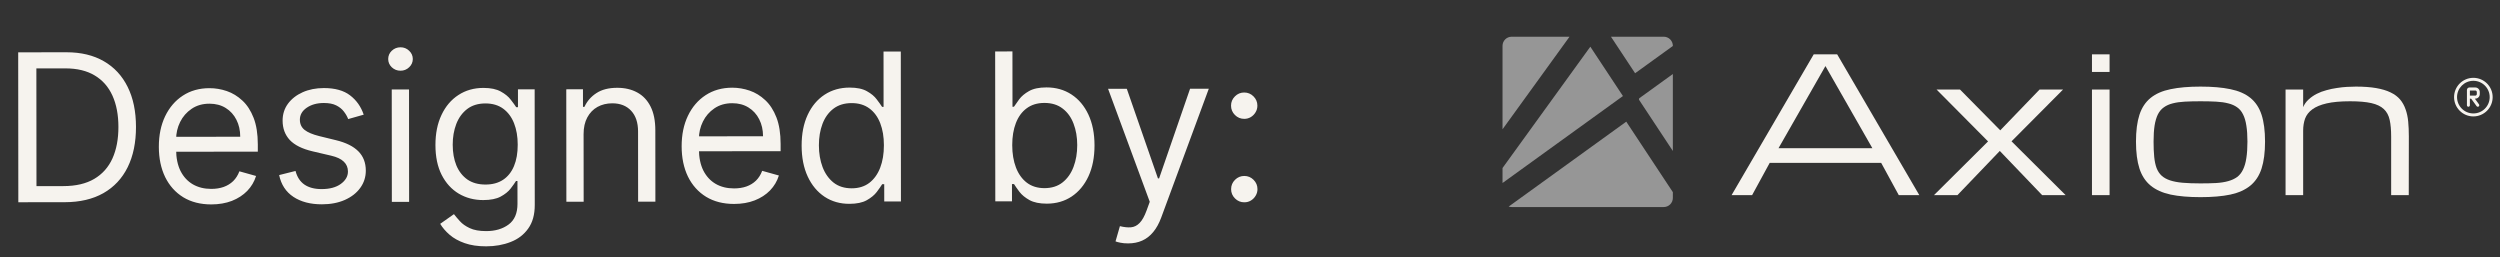 <svg xmlns="http://www.w3.org/2000/svg" width="175" height="18" viewBox="0 0 175 18" fill="none"><rect x="0" y="0" width="175" height="18" fill="#333333" stroke="none"/><path d="M4.522 14.154L1.283 14.157L1.274 3.663L4.656 3.659C5.674 3.659 6.545 3.868 7.27 4.287C7.995 4.704 8.55 5.303 8.937 6.085C9.324 6.863 9.518 7.795 9.519 8.882C9.52 9.975 9.326 10.916 8.937 11.706C8.548 12.492 7.982 13.097 7.237 13.521C6.493 13.942 5.588 14.153 4.522 14.154ZM2.553 13.029L4.439 13.027C5.307 13.026 6.026 12.858 6.596 12.523C7.166 12.187 7.591 11.71 7.871 11.092C8.15 10.473 8.29 9.737 8.289 8.883C8.288 8.036 8.149 7.306 7.872 6.695C7.594 6.081 7.181 5.61 6.63 5.282C6.08 4.951 5.395 4.786 4.575 4.787L2.546 4.789L2.553 13.029ZM14.791 14.309C14.033 14.309 13.379 14.143 12.828 13.808C12.281 13.471 11.859 13 11.561 12.395C11.267 11.787 11.119 11.08 11.119 10.274C11.118 9.468 11.264 8.757 11.557 8.142C11.854 7.524 12.267 7.041 12.796 6.696C13.329 6.347 13.95 6.172 14.661 6.172C15.071 6.171 15.476 6.239 15.876 6.375C16.275 6.512 16.639 6.733 16.968 7.041C17.296 7.344 17.558 7.747 17.753 8.249C17.948 8.751 18.046 9.369 18.047 10.104L18.047 10.616L11.98 10.622L11.979 9.577L16.816 9.572C16.816 9.128 16.727 8.732 16.549 8.384C16.374 8.035 16.125 7.76 15.8 7.559C15.478 7.358 15.099 7.258 14.662 7.258C14.18 7.258 13.764 7.378 13.412 7.618C13.064 7.854 12.796 8.161 12.608 8.541C12.421 8.92 12.327 9.327 12.328 9.761L12.328 10.458C12.329 11.052 12.432 11.556 12.637 11.969C12.846 12.379 13.135 12.691 13.504 12.906C13.873 13.117 14.302 13.223 14.79 13.223C15.108 13.222 15.395 13.178 15.651 13.088C15.911 12.996 16.134 12.859 16.322 12.678C16.51 12.493 16.655 12.264 16.757 11.991L17.925 12.318C17.803 12.714 17.596 13.063 17.306 13.364C17.016 13.661 16.658 13.894 16.231 14.062C15.804 14.226 15.324 14.308 14.791 14.309ZM25.459 8.027L24.373 8.335C24.305 8.154 24.204 7.979 24.071 7.808C23.941 7.634 23.763 7.491 23.537 7.378C23.312 7.265 23.023 7.209 22.671 7.21C22.189 7.21 21.788 7.322 21.467 7.544C21.15 7.763 20.991 8.041 20.991 8.38C20.992 8.68 21.101 8.917 21.32 9.092C21.539 9.266 21.881 9.41 22.345 9.526L23.514 9.812C24.218 9.982 24.742 10.243 25.088 10.595C25.433 10.943 25.606 11.392 25.607 11.942C25.607 12.393 25.477 12.796 25.218 13.152C24.962 13.507 24.604 13.787 24.143 13.993C23.682 14.198 23.145 14.301 22.534 14.302C21.731 14.303 21.067 14.129 20.54 13.781C20.014 13.433 19.68 12.924 19.54 12.255L20.687 11.967C20.797 12.39 21.004 12.708 21.308 12.919C21.616 13.131 22.017 13.236 22.513 13.236C23.076 13.236 23.524 13.116 23.855 12.876C24.189 12.633 24.357 12.343 24.356 12.005C24.356 11.731 24.26 11.502 24.069 11.318C23.877 11.13 23.583 10.991 23.187 10.899L21.875 10.592C21.154 10.422 20.624 10.158 20.285 9.8C19.95 9.438 19.783 8.985 19.782 8.442C19.782 7.998 19.906 7.605 20.155 7.263C20.408 6.921 20.751 6.653 21.184 6.458C21.622 6.263 22.117 6.165 22.67 6.164C23.449 6.164 24.061 6.334 24.505 6.675C24.953 7.016 25.271 7.467 25.459 8.027ZM27.429 14.133L27.422 6.263L28.631 6.261L28.638 14.132L27.429 14.133ZM28.035 4.95C27.8 4.95 27.596 4.87 27.425 4.71C27.258 4.549 27.174 4.356 27.174 4.131C27.174 3.906 27.257 3.712 27.424 3.552C27.595 3.391 27.798 3.311 28.034 3.31C28.27 3.31 28.471 3.39 28.639 3.551C28.81 3.711 28.895 3.904 28.896 4.129C28.896 4.355 28.811 4.548 28.64 4.709C28.473 4.869 28.271 4.95 28.035 4.95ZM34.033 17.243C33.449 17.244 32.947 17.169 32.526 17.019C32.106 16.872 31.756 16.678 31.475 16.436C31.198 16.197 30.978 15.941 30.814 15.668L31.776 14.99C31.886 15.134 32.024 15.298 32.192 15.482C32.359 15.67 32.588 15.832 32.879 15.968C33.173 16.108 33.557 16.178 34.032 16.177C34.667 16.177 35.192 16.022 35.605 15.714C36.018 15.407 36.224 14.925 36.224 14.269L36.222 12.67L36.12 12.67C36.031 12.814 35.905 12.992 35.741 13.204C35.581 13.412 35.348 13.598 35.044 13.763C34.744 13.924 34.337 14.004 33.825 14.005C33.19 14.005 32.619 13.855 32.113 13.555C31.611 13.255 31.212 12.818 30.918 12.245C30.627 11.671 30.481 10.974 30.481 10.154C30.48 9.348 30.621 8.646 30.904 8.048C31.187 7.446 31.581 6.981 32.086 6.653C32.592 6.321 33.176 6.155 33.839 6.154C34.351 6.154 34.758 6.239 35.058 6.409C35.362 6.576 35.595 6.768 35.756 6.983C35.92 7.194 36.047 7.368 36.135 7.505L36.258 7.505L36.257 6.255L37.426 6.253L37.433 14.35C37.434 15.026 37.28 15.576 36.973 16C36.67 16.428 36.26 16.741 35.744 16.939C35.232 17.141 34.662 17.242 34.033 17.243ZM33.988 12.918C34.473 12.918 34.883 12.806 35.218 12.584C35.552 12.362 35.806 12.042 35.98 11.625C36.154 11.208 36.241 10.709 36.24 10.129C36.24 9.561 36.154 9.061 35.983 8.627C35.812 8.194 35.558 7.854 35.223 7.608C34.888 7.363 34.475 7.24 33.983 7.24C33.471 7.241 33.044 7.371 32.702 7.631C32.364 7.891 32.11 8.24 31.94 8.677C31.773 9.115 31.689 9.6 31.69 10.133C31.69 10.679 31.776 11.162 31.947 11.582C32.122 11.999 32.379 12.327 32.717 12.566C33.059 12.801 33.483 12.919 33.988 12.918ZM40.851 9.386L40.856 14.121L39.646 14.122L39.639 6.251L40.808 6.25L40.809 7.48L40.911 7.48C41.095 7.08 41.375 6.759 41.751 6.516C42.126 6.27 42.611 6.146 43.206 6.146C43.739 6.145 44.205 6.254 44.605 6.472C45.005 6.687 45.316 7.015 45.538 7.455C45.761 7.893 45.872 8.446 45.873 9.115L45.877 14.117L44.668 14.118L44.664 9.198C44.663 8.58 44.502 8.099 44.181 7.754C43.859 7.406 43.419 7.232 42.858 7.232C42.472 7.233 42.127 7.317 41.823 7.484C41.523 7.652 41.286 7.897 41.112 8.218C40.938 8.539 40.851 8.929 40.851 9.386ZM51.388 14.276C50.629 14.276 49.975 14.11 49.425 13.775C48.878 13.438 48.455 12.966 48.157 12.362C47.863 11.754 47.716 11.047 47.715 10.241C47.714 9.435 47.86 8.724 48.154 8.109C48.45 7.49 48.863 7.008 49.392 6.663C49.925 6.314 50.547 6.139 51.257 6.138C51.667 6.138 52.072 6.206 52.472 6.342C52.872 6.479 53.236 6.7 53.564 7.008C53.892 7.311 54.154 7.714 54.349 8.216C54.544 8.718 54.642 9.336 54.643 10.071L54.643 10.583L48.576 10.589L48.575 9.543L53.413 9.539C53.412 9.095 53.323 8.699 53.145 8.35C52.97 8.002 52.721 7.727 52.396 7.526C52.075 7.325 51.696 7.224 51.258 7.225C50.776 7.225 50.36 7.345 50.008 7.585C49.66 7.821 49.392 8.128 49.205 8.508C49.017 8.887 48.923 9.294 48.924 9.728L48.924 10.425C48.925 11.019 49.028 11.523 49.233 11.936C49.442 12.346 49.731 12.658 50.1 12.873C50.469 13.084 50.898 13.19 51.387 13.189C51.704 13.189 51.991 13.144 52.247 13.055C52.507 12.963 52.73 12.826 52.918 12.645C53.106 12.46 53.251 12.231 53.353 11.958L54.522 12.285C54.399 12.681 54.193 13.03 53.903 13.331C53.613 13.628 53.254 13.861 52.827 14.028C52.4 14.193 51.92 14.275 51.388 14.276ZM59.458 14.268C58.802 14.269 58.223 14.104 57.721 13.773C57.218 13.439 56.825 12.967 56.541 12.36C56.257 11.748 56.114 11.026 56.114 10.193C56.113 9.366 56.254 8.648 56.537 8.04C56.82 7.432 57.214 6.962 57.719 6.63C58.225 6.298 58.809 6.132 59.471 6.131C59.984 6.131 60.389 6.216 60.686 6.386C60.987 6.553 61.216 6.744 61.373 6.959C61.534 7.171 61.659 7.345 61.748 7.482L61.85 7.482L61.847 3.608L63.056 3.607L63.066 14.101L61.897 14.102L61.896 12.893L61.753 12.893C61.664 13.037 61.538 13.218 61.374 13.437C61.21 13.652 60.976 13.845 60.672 14.016C60.369 14.184 59.964 14.268 59.458 14.268ZM59.621 13.182C60.106 13.181 60.516 13.055 60.851 12.802C61.185 12.545 61.44 12.191 61.613 11.74C61.787 11.286 61.874 10.761 61.873 10.167C61.873 9.579 61.787 9.065 61.616 8.625C61.444 8.181 61.191 7.836 60.856 7.59C60.521 7.341 60.108 7.217 59.616 7.217C59.103 7.218 58.677 7.35 58.335 7.613C57.997 7.873 57.743 8.227 57.573 8.674C57.406 9.119 57.322 9.617 57.323 10.171C57.323 10.731 57.409 11.24 57.581 11.698C57.755 12.152 58.012 12.514 58.35 12.783C58.692 13.05 59.116 13.182 59.621 13.182ZM69.671 14.095L69.661 3.601L70.871 3.6L70.874 7.474L70.977 7.473C71.065 7.337 71.188 7.162 71.345 6.95C71.505 6.735 71.734 6.544 72.031 6.376C72.332 6.205 72.738 6.119 73.251 6.119C73.913 6.118 74.498 6.283 75.004 6.614C75.51 6.945 75.904 7.414 76.189 8.022C76.473 8.63 76.615 9.347 76.616 10.174C76.617 11.008 76.475 11.73 76.192 12.342C75.909 12.95 75.517 13.422 75.015 13.757C74.513 14.089 73.934 14.255 73.278 14.256C72.773 14.256 72.368 14.173 72.064 14.006C71.76 13.835 71.525 13.643 71.361 13.428C71.197 13.209 71.07 13.028 70.981 12.885L70.838 12.885L70.839 14.094L69.671 14.095ZM70.856 10.159C70.857 10.753 70.944 11.277 71.119 11.732C71.293 12.182 71.548 12.536 71.883 12.792C72.218 13.044 72.628 13.17 73.114 13.17C73.619 13.169 74.041 13.036 74.379 12.769C74.72 12.499 74.976 12.136 75.147 11.682C75.32 11.224 75.407 10.715 75.406 10.155C75.406 9.601 75.32 9.102 75.149 8.659C74.981 8.211 74.726 7.858 74.384 7.598C74.046 7.336 73.621 7.205 73.108 7.205C72.616 7.205 72.203 7.331 71.868 7.58C71.534 7.827 71.281 8.172 71.111 8.616C70.941 9.057 70.856 9.571 70.856 10.159ZM78.969 17.038C78.764 17.039 78.581 17.022 78.421 16.988C78.26 16.957 78.149 16.926 78.087 16.896L78.394 15.83C78.688 15.904 78.947 15.931 79.173 15.911C79.398 15.89 79.598 15.789 79.772 15.608C79.95 15.43 80.112 15.141 80.258 14.742L80.483 14.126L77.565 6.217L78.877 6.216L81.055 12.486L81.138 12.486L83.305 6.212L84.616 6.211L81.284 15.232C81.133 15.639 80.948 15.976 80.726 16.242C80.504 16.513 80.246 16.713 79.953 16.843C79.662 16.973 79.335 17.038 78.969 17.038ZM87.101 14.161C86.848 14.162 86.631 14.071 86.45 13.89C86.269 13.71 86.178 13.493 86.178 13.24C86.178 12.987 86.268 12.77 86.449 12.589C86.63 12.408 86.847 12.317 87.1 12.317C87.352 12.316 87.569 12.407 87.751 12.588C87.932 12.769 88.022 12.985 88.023 13.238C88.023 13.406 87.98 13.559 87.895 13.7C87.813 13.84 87.702 13.953 87.562 14.038C87.426 14.12 87.272 14.161 87.101 14.161ZM87.096 8.32C86.843 8.32 86.626 8.23 86.445 8.049C86.264 7.868 86.173 7.651 86.173 7.398C86.172 7.145 86.263 6.928 86.444 6.747C86.624 6.566 86.841 6.475 87.094 6.475C87.347 6.475 87.564 6.565 87.745 6.746C87.926 6.927 88.017 7.144 88.017 7.397C88.017 7.564 87.975 7.718 87.89 7.858C87.808 7.998 87.697 8.111 87.557 8.196C87.42 8.278 87.267 8.32 87.096 8.32Z" fill="#F6F3EE"></path><path fill-rule="evenodd" clip-rule="evenodd" d="M117.1 10.568V5.18L114.743 6.882L114.726 6.976L117.1 10.568ZM117.1 3.219V3.208C117.1 2.856 116.814 2.57 116.462 2.57H112.767L114.457 5.127L117.1 3.219ZM109.867 2.57H105.814C105.462 2.57 105.177 2.856 105.177 3.208V9.05L109.867 2.57ZM105.177 12.81V11.761L111.323 3.269L113.606 6.723L105.177 12.81ZM113.838 8.516L117.1 13.451V13.856C117.1 14.208 116.814 14.493 116.462 14.493H105.814C105.742 14.493 105.673 14.481 105.608 14.459L113.838 8.516Z" fill="#969696"></path><path d="M167.381 13.659V9.553C167.381 9.095 167.347 8.71 167.278 8.398C167.21 8.081 167.073 7.827 166.867 7.634C166.662 7.442 166.371 7.303 165.995 7.217C165.618 7.132 165.122 7.089 164.506 7.089C163.839 7.089 163.291 7.138 162.864 7.237C162.44 7.335 162.107 7.474 161.863 7.654C161.619 7.833 161.45 8.049 161.356 8.302C161.266 8.554 161.221 8.834 161.221 9.142V13.659H159.989V6.268H161.221V7.5C161.311 7.29 161.439 7.11 161.606 6.961C161.773 6.807 161.961 6.676 162.171 6.569C162.38 6.462 162.607 6.377 162.851 6.313C163.095 6.244 163.339 6.193 163.582 6.159C163.826 6.12 164.061 6.095 164.288 6.082C164.519 6.069 164.729 6.062 164.917 6.062C165.464 6.062 165.935 6.097 166.328 6.165C166.726 6.234 167.062 6.334 167.336 6.467C167.614 6.599 167.836 6.764 168.003 6.961C168.17 7.158 168.298 7.386 168.388 7.647C168.482 7.904 168.544 8.193 168.574 8.513C168.604 8.83 168.619 9.177 168.619 9.553L168.613 13.659H167.381Z" fill="#F6F3EE"></path><path d="M149.519 9.912C149.519 9.155 149.6 8.528 149.762 8.032C149.925 7.536 150.186 7.143 150.545 6.852C150.904 6.561 151.371 6.358 151.944 6.242C152.517 6.122 153.214 6.062 154.036 6.062C154.857 6.062 155.554 6.122 156.127 6.242C156.7 6.358 157.167 6.561 157.526 6.852C157.885 7.143 158.146 7.536 158.309 8.032C158.471 8.528 158.553 9.155 158.553 9.912C158.553 10.669 158.471 11.298 158.309 11.799C158.146 12.299 157.885 12.697 157.526 12.992C157.167 13.287 156.7 13.497 156.127 13.621C155.554 13.741 154.857 13.8 154.036 13.8C153.214 13.8 152.517 13.741 151.944 13.621C151.371 13.497 150.904 13.287 150.545 12.992C150.186 12.697 149.925 12.299 149.762 11.799C149.6 11.298 149.519 10.669 149.519 9.912ZM150.75 9.912C150.75 10.323 150.765 10.68 150.795 10.984C150.825 11.287 150.881 11.548 150.962 11.767C151.048 11.985 151.165 12.162 151.315 12.299C151.465 12.436 151.662 12.545 151.905 12.626C152.149 12.707 152.444 12.763 152.791 12.793C153.142 12.823 153.556 12.838 154.036 12.838C154.446 12.838 154.812 12.829 155.133 12.812C155.458 12.791 155.74 12.746 155.98 12.678C156.223 12.609 156.431 12.513 156.602 12.389C156.773 12.261 156.91 12.087 157.013 11.869C157.12 11.651 157.197 11.384 157.244 11.067C157.295 10.746 157.321 10.361 157.321 9.912C157.321 9.472 157.295 9.097 157.244 8.789C157.197 8.477 157.12 8.216 157.013 8.007C156.91 7.797 156.773 7.632 156.602 7.513C156.431 7.389 156.223 7.297 155.98 7.237C155.74 7.173 155.458 7.132 155.133 7.115C154.812 7.098 154.446 7.089 154.036 7.089C153.625 7.089 153.257 7.098 152.932 7.115C152.611 7.132 152.329 7.173 152.085 7.237C151.845 7.297 151.64 7.389 151.469 7.513C151.298 7.632 151.159 7.797 151.052 8.007C150.949 8.216 150.872 8.477 150.821 8.789C150.774 9.097 150.75 9.472 150.75 9.912Z" fill="#F6F3EE"></path><path d="M146.438 6.268H147.67V13.659H146.438V6.268ZM147.67 5.036H146.438V3.804H147.67V5.036Z" fill="#F6F3EE"></path><path d="M142.95 13.659L139.986 10.566L137.021 13.659H135.379L139.164 9.899L135.559 6.268H137.201L140.018 9.123L142.77 6.268H144.413L140.807 9.893L144.593 13.659H142.95Z" fill="#F6F3EE"></path><path d="M131.682 11.4H123.88L122.648 13.659H121.211L126.96 3.804H128.602L134.351 13.659H132.914L131.682 11.4ZM131.066 10.374L127.781 4.625L124.496 10.374H131.066Z" fill="#F6F3EE"></path><path fill-rule="evenodd" clip-rule="evenodd" d="M173.135 5.656C172.504 5.656 171.993 6.168 171.993 6.798C171.993 7.429 172.504 7.941 173.135 7.941C173.766 7.941 174.278 7.429 174.278 6.798C174.278 6.168 173.766 5.656 173.135 5.656ZM171.785 6.798C171.785 6.053 172.39 5.448 173.135 5.448C173.881 5.448 174.486 6.053 174.486 6.798C174.486 7.544 173.881 8.149 173.135 8.149C172.39 8.149 171.785 7.544 171.785 6.798Z" fill="#F6F3EE"></path><path fill-rule="evenodd" clip-rule="evenodd" d="M172.892 6.336V6.692H173.273C173.301 6.692 173.327 6.68 173.347 6.66C173.366 6.64 173.377 6.613 173.377 6.585V6.443C173.377 6.415 173.366 6.387 173.347 6.367C173.327 6.347 173.301 6.336 173.273 6.336H172.892ZM172.892 6.905V7.367C172.892 7.426 172.846 7.473 172.788 7.473C172.731 7.473 172.685 7.426 172.685 7.367V6.301C172.685 6.254 172.703 6.208 172.735 6.175C172.768 6.142 172.812 6.123 172.858 6.123H173.273C173.356 6.123 173.435 6.157 173.493 6.217C173.552 6.277 173.585 6.358 173.585 6.443V6.585C173.585 6.67 173.552 6.751 173.493 6.811C173.435 6.871 173.356 6.905 173.273 6.905H173.239L173.529 7.303C173.564 7.35 173.554 7.417 173.509 7.452C173.463 7.487 173.398 7.478 173.363 7.431L172.979 6.905H172.892Z" fill="#F6F3EE"></path></svg>